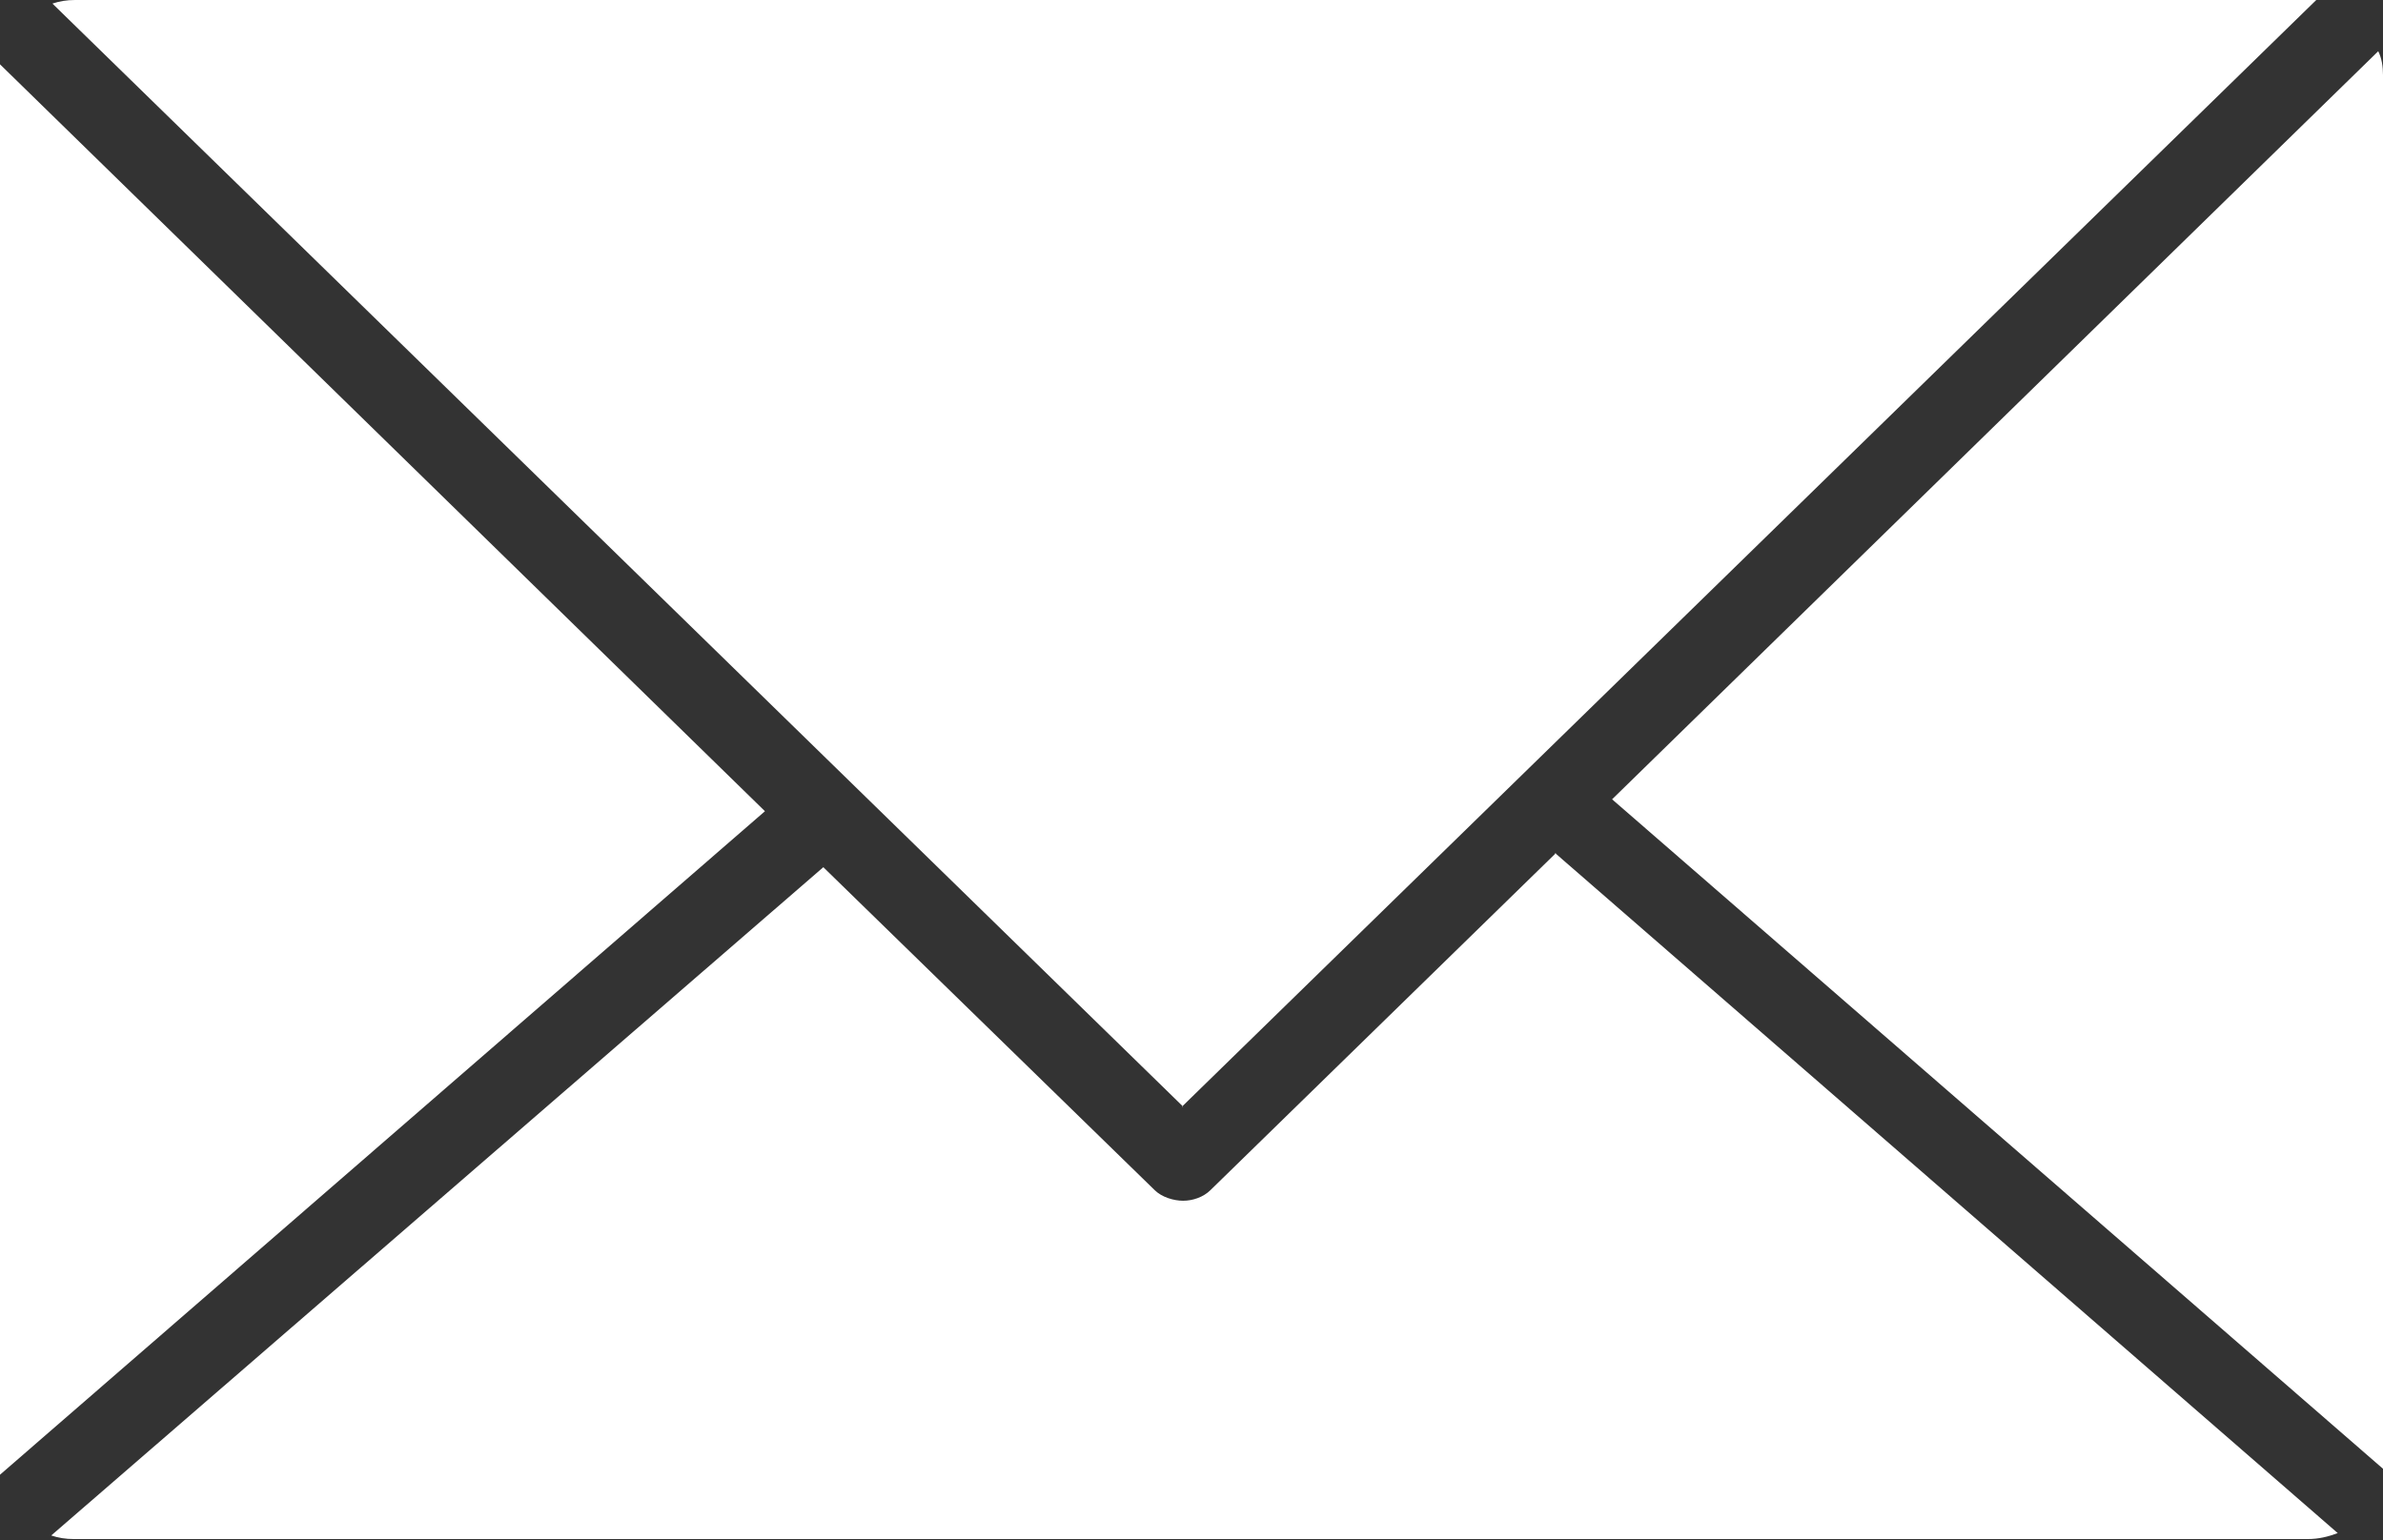 <?xml version="1.0" encoding="UTF-8"?><svg id="_レイヤー_2" xmlns="http://www.w3.org/2000/svg" viewBox="0 0 20 12.93"><rect x="0" y="0" width="20" height="12.93" fill="#333333" stroke="none"/><defs><style>.cls-1{fill:#fff;stroke-width:0px;}</style></defs><g id="_レイヤー_1-2"><path class="cls-1" d="M20,12.32s0-.01,0-.02V.63c0-.07-.01-.14-.04-.2l-6.43,6.28,6.47,5.62Z"/><path class="cls-1" d="M9.92,9.29L19.44,0s-.04,0-.07,0H.63c-.07,0-.13.01-.19.03l9.49,9.26Z"/><path class="cls-1" d="M13.06,7.16l-2.9,2.83c-.06.06-.15.09-.23.09s-.18-.03-.24-.09l-2.78-2.71L.43,12.89c.06.02.12.03.19.03h18.75c.09,0,.17-.02.25-.05l-6.57-5.71Z"/><path class="cls-1" d="M0,.54s0,.05,0,.08v11.68s0,.06,0,.08l6.42-5.57L0,.54Z"/></g></svg>